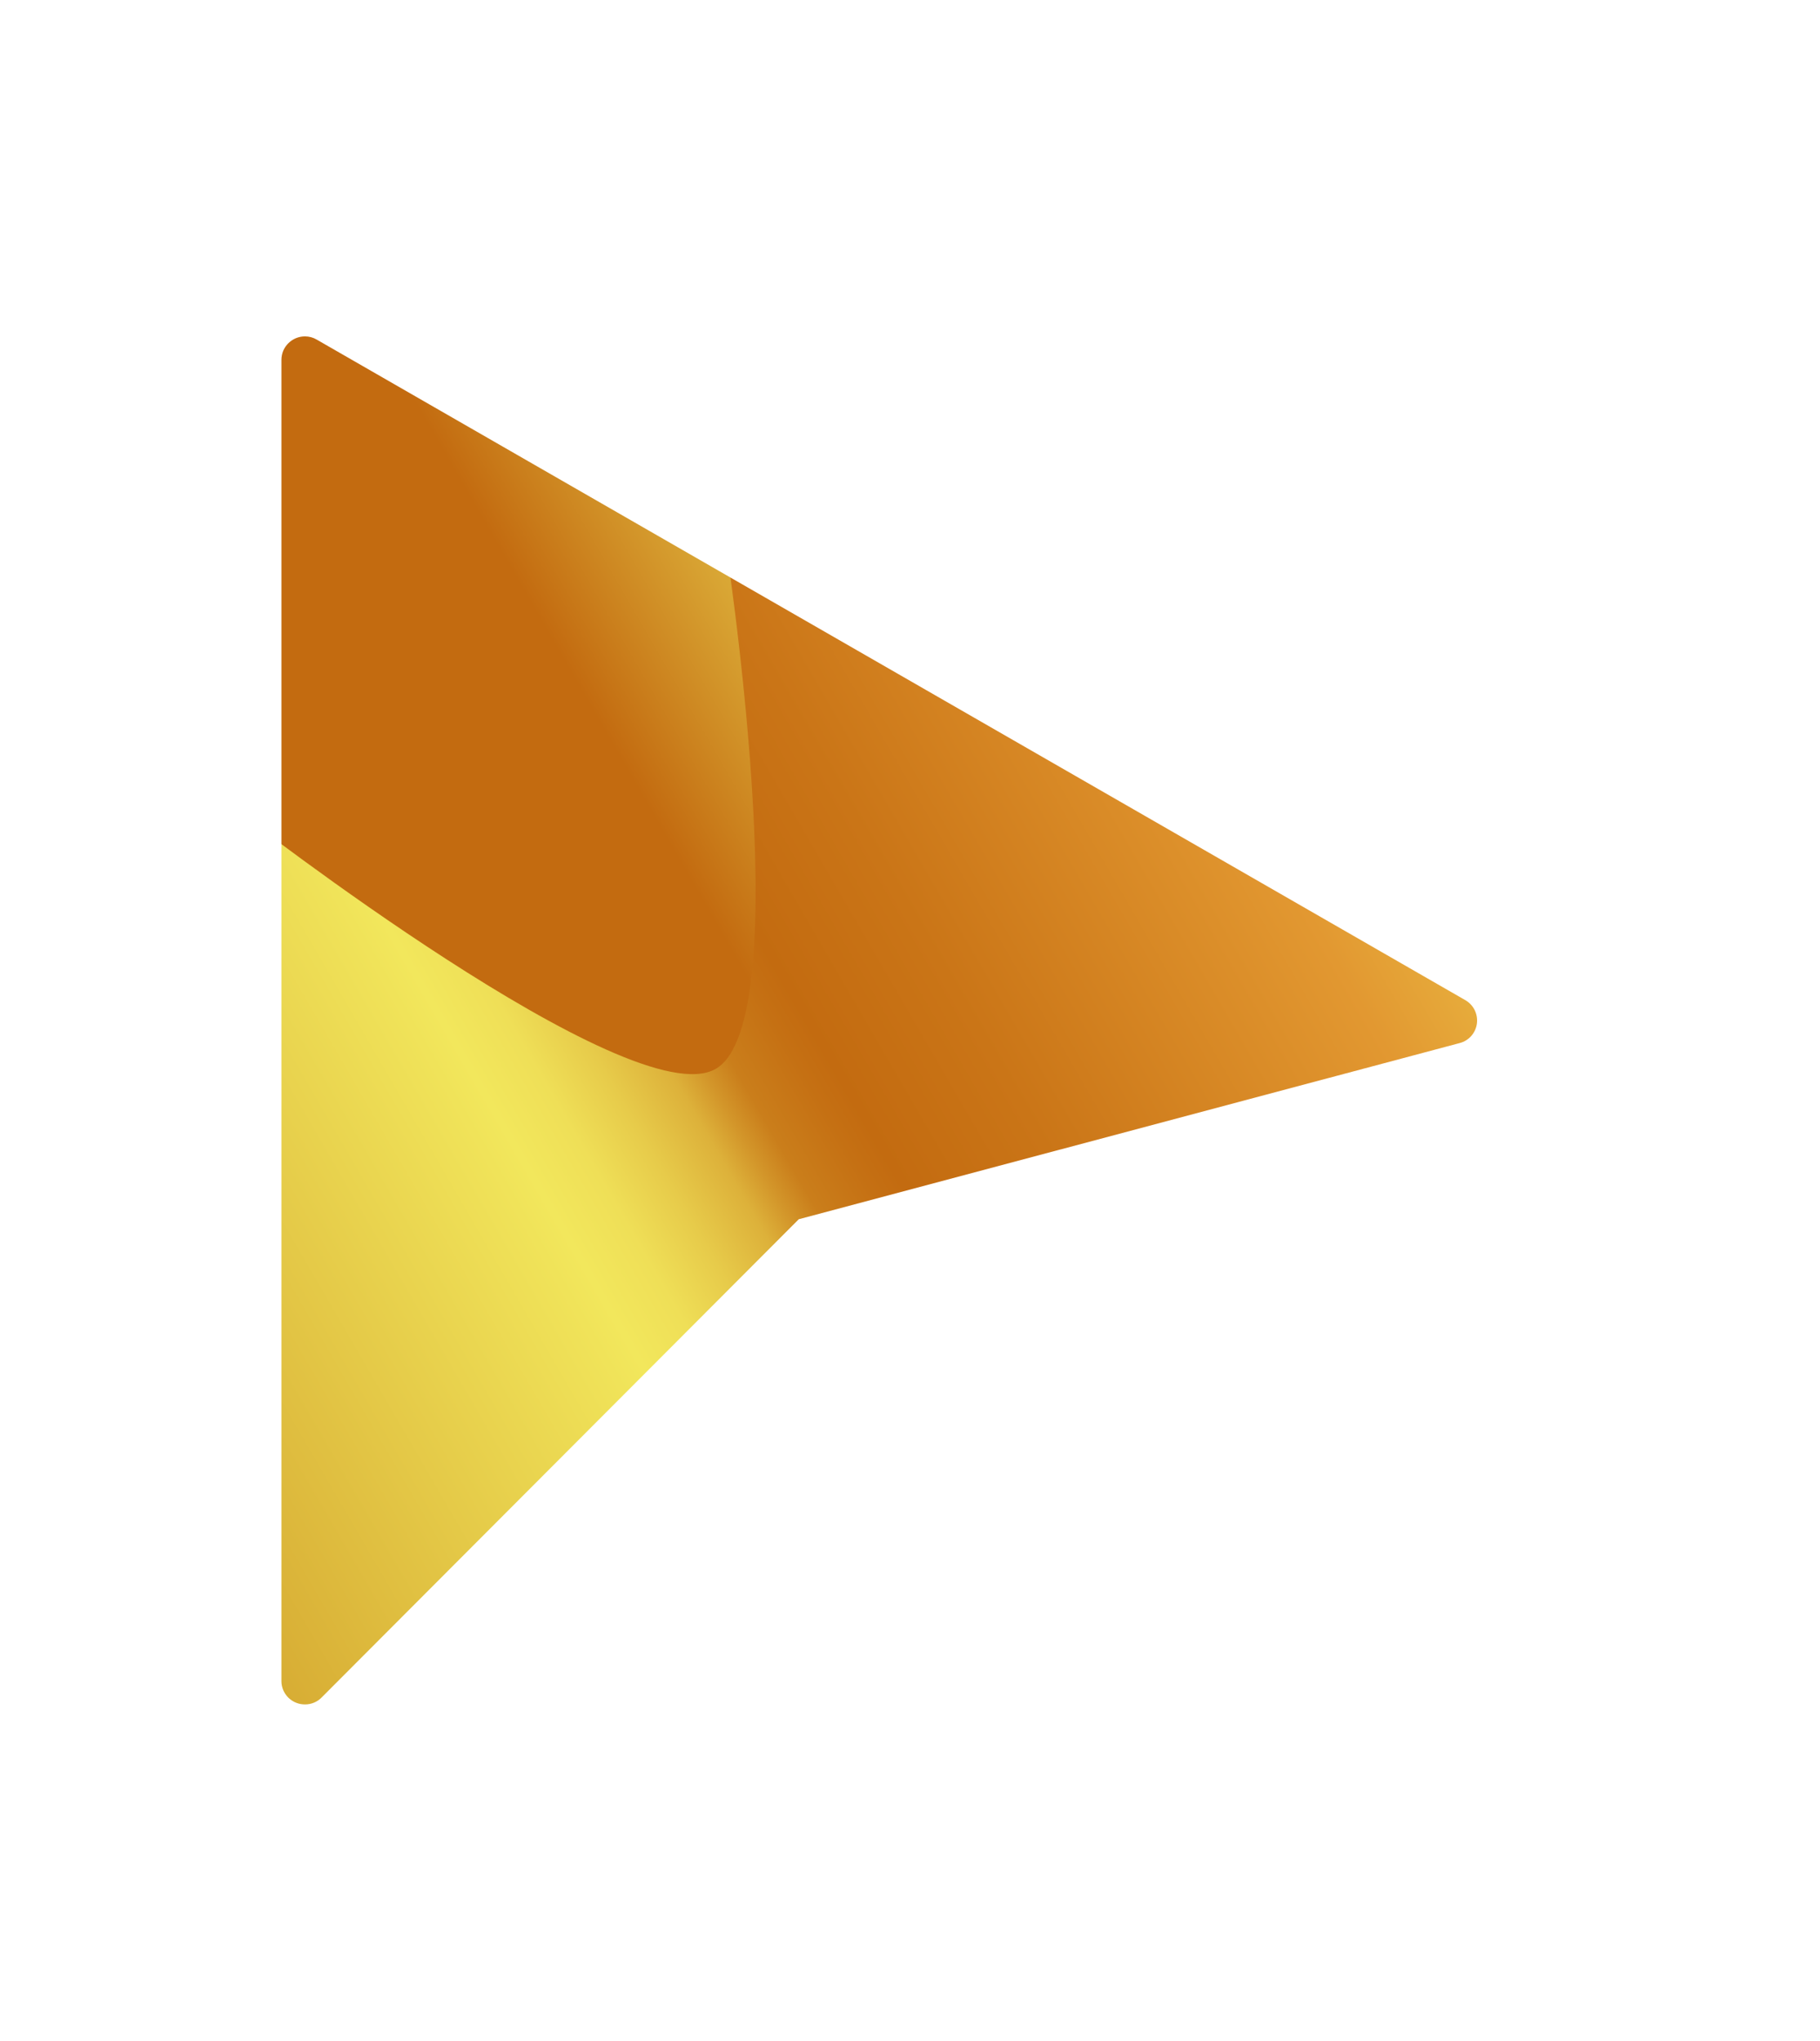 <svg width="33" height="37" viewBox="0 0 33 37" fill="none" xmlns="http://www.w3.org/2000/svg">
<g clip-path="url(#clip0_753_727)">
<g filter="url(#filter0_d_753_727)">
<path d="M5.087 3.501L5.046 27.488C5.046 27.868 5.574 28.109 5.841 27.841L14.487 19.111L26.474 15.961C26.84 15.865 26.946 15.307 26.621 15.116L5.728 3.135C5.663 3.098 5.59 3.078 5.515 3.078C5.44 3.077 5.366 3.097 5.301 3.134C5.236 3.171 5.182 3.225 5.145 3.289C5.107 3.354 5.087 3.427 5.087 3.501V3.501Z" fill="url(#paint0_linear_753_727)"/>
<path d="M4.372 11.751C4.372 11.751 4.094 3.658 5.222 3.009C6.353 2.358 13.137 6.713 13.137 6.713C13.137 6.713 14.505 15.498 12.977 16.377C11.449 17.256 4.372 11.751 4.372 11.751Z" fill="url(#paint1_linear_753_727)"/>
<path d="M5.529 3.098C5.605 3.098 5.679 3.118 5.744 3.157L26.571 15.132C26.643 15.174 26.702 15.237 26.739 15.312C26.776 15.388 26.79 15.472 26.779 15.556C26.768 15.639 26.732 15.717 26.677 15.78C26.621 15.843 26.548 15.888 26.466 15.909L14.484 19.102L5.832 27.772C5.794 27.811 5.748 27.843 5.698 27.864C5.647 27.886 5.593 27.897 5.538 27.898C5.482 27.899 5.426 27.89 5.373 27.869C5.321 27.849 5.273 27.818 5.232 27.779C5.192 27.74 5.16 27.694 5.137 27.642C5.115 27.591 5.103 27.535 5.103 27.479V3.523C5.103 3.467 5.114 3.412 5.135 3.36C5.157 3.309 5.188 3.262 5.228 3.223C5.308 3.143 5.416 3.098 5.529 3.098M5.529 2C5.124 2.001 4.735 2.161 4.449 2.447C4.162 2.732 4.001 3.119 4 3.523V27.479C4.001 27.883 4.163 28.271 4.45 28.556C4.737 28.842 5.126 29.002 5.532 29.002C5.734 29.002 5.933 28.962 6.119 28.885C6.305 28.808 6.473 28.694 6.614 28.551L15.056 20.087L26.75 16.973C27.04 16.894 27.301 16.732 27.499 16.507C27.698 16.281 27.825 16.003 27.865 15.706C27.905 15.409 27.856 15.106 27.724 14.837C27.593 14.567 27.384 14.342 27.125 14.19L6.295 2.205C6.062 2.071 5.798 2 5.529 2V2Z" fill="white"/>
</g>
</g>
<defs>
<filter id="filter0_d_753_727" x="-1" y="0" width="33.879" height="37.002" filterUnits="userSpaceOnUse" color-interpolation-filters="sRGB">
<feFlood flood-opacity="0" result="BackgroundImageFix"/>
<feColorMatrix in="SourceAlpha" type="matrix" values="0 0 0 0 0 0 0 0 0 0 0 0 0 0 0 0 0 0 127 0" result="hardAlpha"/>
<feOffset dy="3"/>
<feGaussianBlur stdDeviation="2.5"/>
<feComposite in2="hardAlpha" operator="out"/>
<feColorMatrix type="matrix" values="0 0 0 0 0.604 0 0 0 0 0.327 0 0 0 0 0.07 0 0 0 0.1 0"/>
<feBlend mode="normal" in2="BackgroundImageFix" result="effect1_dropShadow_753_727"/>
<feBlend mode="normal" in="SourceGraphic" in2="effect1_dropShadow_753_727" result="shape"/>
</filter>
<linearGradient id="paint0_linear_753_727" x1="-11.069" y1="25.064" x2="33.894" y2="-1.003" gradientUnits="userSpaceOnUse">
<stop stop-color="#FFE5B0"/>
<stop offset="0.06" stop-color="#FFF1CC"/>
<stop offset="0.11" stop-color="#FFFCE6"/>
<stop offset="0.12" stop-color="#FDF7DC"/>
<stop offset="0.13" stop-color="#F6EAC2"/>
<stop offset="0.15" stop-color="#EBD497"/>
<stop offset="0.17" stop-color="#DCB65D"/>
<stop offset="0.19" stop-color="#CF9A27"/>
<stop offset="0.4" stop-color="#F0E359"/>
<stop offset="0.41" stop-color="#F2E75C"/>
<stop offset="0.43" stop-color="#EFDF57"/>
<stop offset="0.45" stop-color="#E7CB4A"/>
<stop offset="0.47" stop-color="#DDB13A"/>
<stop offset="0.48" stop-color="#D3962A"/>
<stop offset="0.49" stop-color="#CA7E1B"/>
<stop offset="0.51" stop-color="#C57013"/>
<stop offset="0.52" stop-color="#C36B10"/>
<stop offset="0.57" stop-color="#CA7517"/>
<stop offset="0.66" stop-color="#DC8F2A"/>
<stop offset="0.69" stop-color="#E29831"/>
<stop offset="0.72" stop-color="#E6A93A"/>
<stop offset="0.78" stop-color="#EFD753"/>
<stop offset="0.8" stop-color="#F2E75C"/>
</linearGradient>
<linearGradient id="paint1_linear_753_727" x1="21.875" y1="3.961" x2="7.703" y2="12.14" gradientUnits="userSpaceOnUse">
<stop stop-color="#FFE5B0"/>
<stop offset="0.06" stop-color="#FEE5AA"/>
<stop offset="0.15" stop-color="#FBE698"/>
<stop offset="0.25" stop-color="#F7E67B"/>
<stop offset="0.33" stop-color="#F2E75C"/>
<stop offset="0.58" stop-color="#D8A433"/>
<stop offset="0.77" stop-color="#C36B10"/>
</linearGradient>
<clipPath id="clip0_753_727">
<rect width="32.731" height="37" fill="white"/>
</clipPath>
</defs>
</svg>
